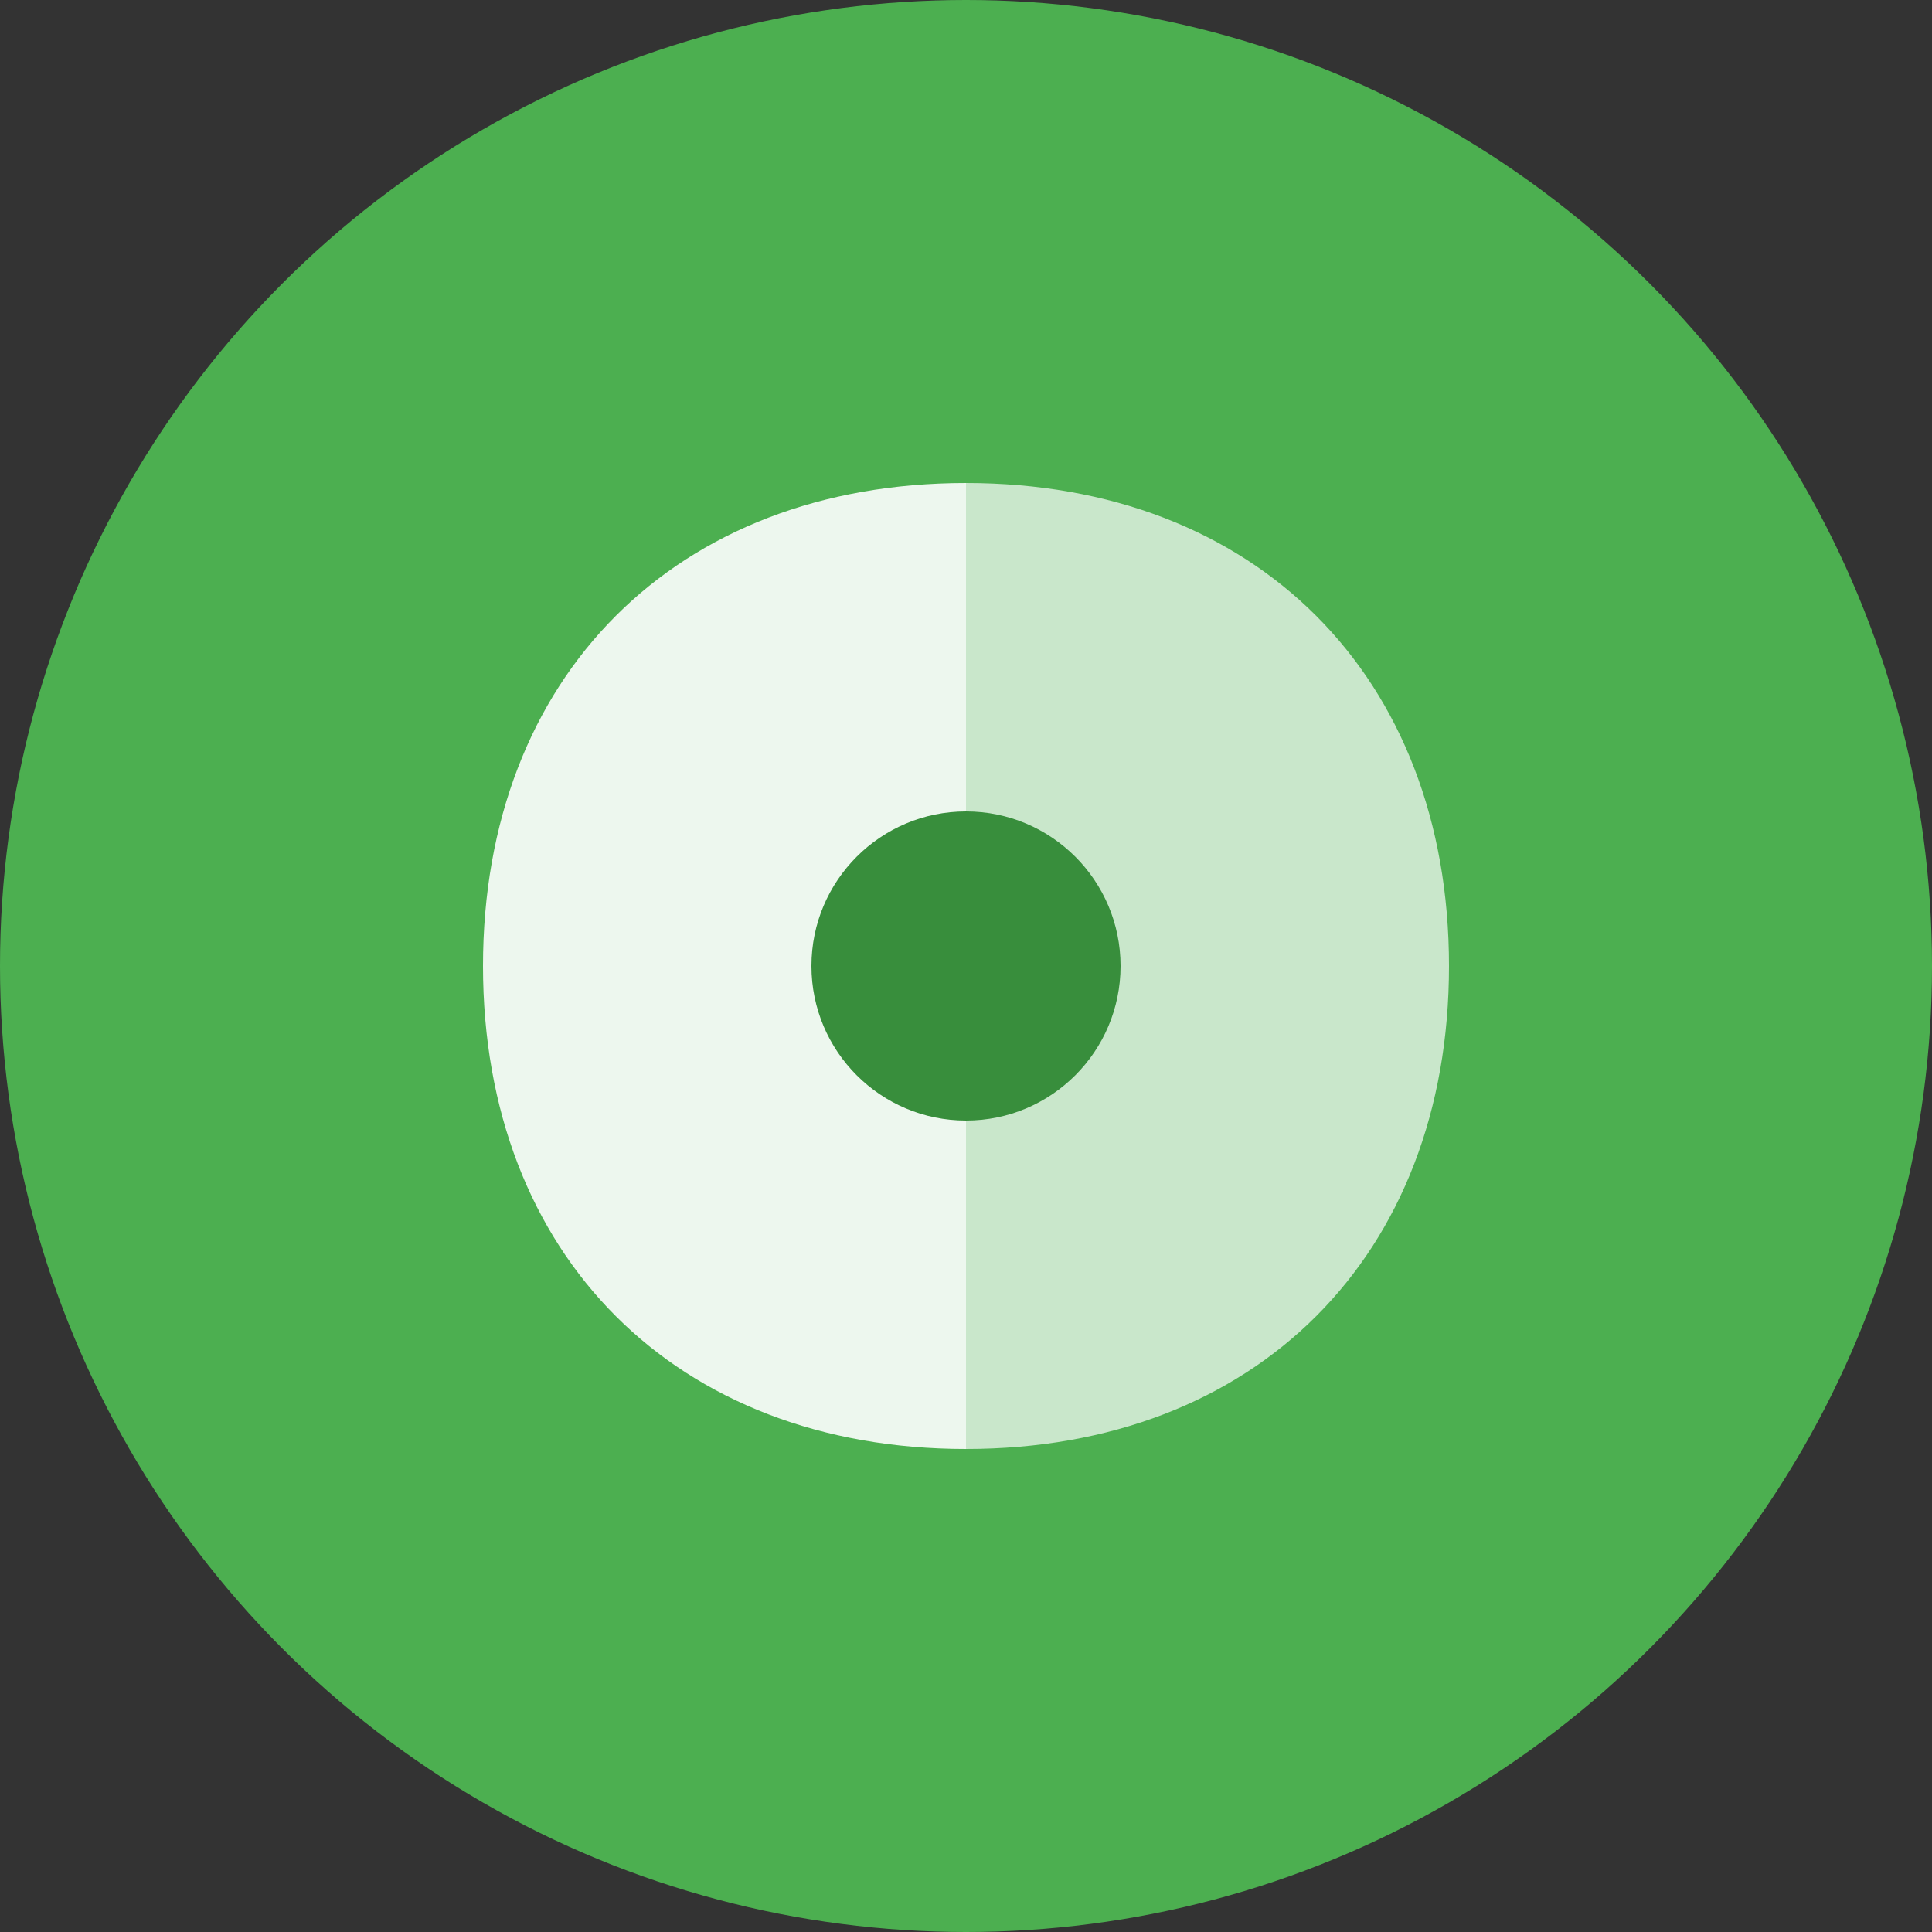 <svg xmlns="http://www.w3.org/2000/svg" viewBox="0 0 100 100">
  <rect x="0" y="0" width="100" height="100" fill="#333333" stroke="none"/>
  <!-- Background circle -->
  <circle cx="50" cy="50" r="50" fill="#4CAF50"/>

  <!-- Leaf/eco icon -->
  <path d="M50 25 C35 25, 25 35, 25 50 C25 65, 35 75, 50 75 L50 50 Z" fill="#FFFFFF" opacity="0.9"/>
  <path d="M50 25 C65 25, 75 35, 75 50 C75 65, 65 75, 50 75 L50 50 Z" fill="#E8F5E9" opacity="0.8"/>

  <!-- Center circle for leaf detail -->
  <circle cx="50" cy="50" r="8" fill="#388E3C"/>
</svg>
